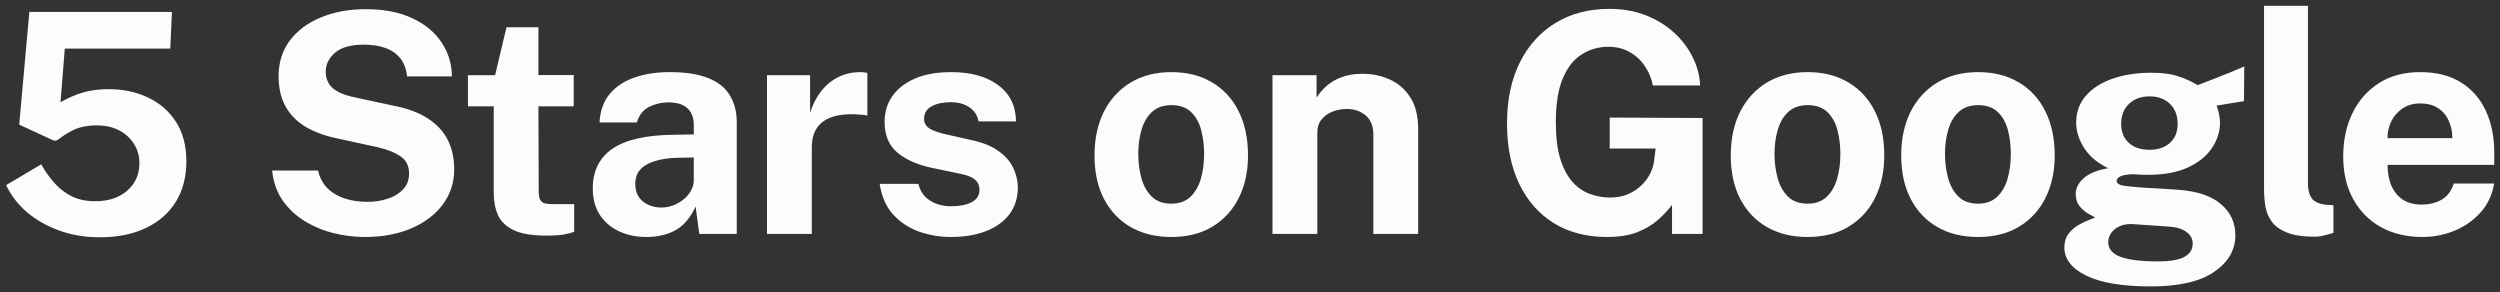 <svg xmlns="http://www.w3.org/2000/svg" width="171" height="20" viewBox="0 0 171 20" fill="none"><rect x="0" y="0" width="171" height="20" fill="#333333" stroke="none"/><path d="M6.826 16.231C5.832 16.231 4.908 16.077 4.054 15.769C3.2 15.461 2.462 15.041 1.839 14.509C1.216 13.97 0.743 13.354 0.421 12.661L2.815 11.243C3.088 11.72 3.396 12.15 3.739 12.535C4.082 12.913 4.478 13.214 4.926 13.438C5.381 13.655 5.909 13.764 6.511 13.764C7.421 13.764 8.153 13.522 8.706 13.039C9.259 12.556 9.535 11.926 9.535 11.149C9.535 10.659 9.409 10.222 9.157 9.836C8.912 9.444 8.573 9.136 8.139 8.912C7.705 8.688 7.197 8.576 6.616 8.576C6.308 8.576 6.014 8.604 5.734 8.661C5.461 8.71 5.181 8.807 4.894 8.954C4.614 9.095 4.303 9.297 3.96 9.563C3.862 9.605 3.792 9.627 3.75 9.627C3.715 9.627 3.645 9.602 3.54 9.553L1.314 8.524L2.007 0.817H11.761L11.646 3.326H4.432L4.138 6.991C4.698 6.676 5.23 6.449 5.734 6.309C6.245 6.168 6.805 6.098 7.414 6.098C8.429 6.098 9.336 6.291 10.134 6.676C10.939 7.054 11.576 7.611 12.045 8.345C12.514 9.081 12.748 9.976 12.748 11.034C12.748 12.104 12.507 13.028 12.024 13.806C11.541 14.582 10.855 15.181 9.966 15.601C9.084 16.021 8.037 16.231 6.826 16.231ZM24.957 16.21C24.201 16.21 23.463 16.116 22.742 15.927C22.021 15.738 21.363 15.454 20.768 15.076C20.173 14.698 19.683 14.226 19.298 13.659C18.92 13.091 18.692 12.427 18.615 11.664H21.755C21.86 12.126 22.059 12.514 22.353 12.829C22.654 13.144 23.039 13.386 23.508 13.553C23.984 13.722 24.527 13.806 25.136 13.806C25.619 13.806 26.077 13.736 26.511 13.595C26.945 13.456 27.299 13.242 27.572 12.955C27.845 12.668 27.981 12.307 27.981 11.873C27.981 11.355 27.792 10.967 27.414 10.708C27.036 10.442 26.522 10.232 25.871 10.078L23.025 9.459C22.22 9.29 21.517 9.031 20.915 8.681C20.32 8.325 19.861 7.862 19.539 7.295C19.217 6.721 19.056 6.025 19.056 5.206C19.056 4.261 19.315 3.446 19.833 2.76C20.358 2.074 21.069 1.548 21.965 1.185C22.868 0.813 23.879 0.628 24.999 0.628C26.266 0.628 27.334 0.834 28.202 1.248C29.077 1.653 29.745 2.207 30.207 2.906C30.669 3.599 30.904 4.373 30.911 5.227H27.845C27.789 4.702 27.628 4.282 27.362 3.967C27.096 3.645 26.753 3.414 26.333 3.274C25.92 3.127 25.447 3.054 24.915 3.054C23.998 3.054 23.33 3.239 22.91 3.61C22.49 3.981 22.28 4.412 22.28 4.902C22.28 5.364 22.437 5.738 22.752 6.025C23.074 6.305 23.589 6.519 24.296 6.665L26.931 7.232C27.911 7.421 28.706 7.723 29.315 8.136C29.924 8.541 30.368 9.035 30.648 9.616C30.928 10.197 31.068 10.848 31.068 11.569C31.068 12.486 30.806 13.294 30.281 13.995C29.763 14.688 29.045 15.23 28.128 15.622C27.211 16.014 26.154 16.21 24.957 16.21ZM37.373 16.116C36.414 16.116 35.672 15.993 35.147 15.748C34.629 15.503 34.269 15.16 34.066 14.719C33.87 14.278 33.772 13.767 33.772 13.186V7.274H32.008V5.143H33.866L34.643 1.867H36.827V5.133H39.242V7.274H36.827L36.848 13.06C36.848 13.326 36.88 13.525 36.943 13.659C37.013 13.784 37.118 13.868 37.258 13.911C37.405 13.945 37.59 13.963 37.814 13.963H39.274V15.853C39.127 15.916 38.906 15.976 38.612 16.032C38.318 16.087 37.905 16.116 37.373 16.116ZM44.21 16.21C43.524 16.21 42.901 16.081 42.341 15.822C41.788 15.562 41.35 15.188 41.028 14.698C40.706 14.201 40.545 13.599 40.545 12.892C40.545 11.702 40.99 10.799 41.879 10.183C42.768 9.56 44.171 9.238 46.089 9.217L47.454 9.196V8.545C47.454 8.048 47.307 7.667 47.013 7.401C46.726 7.128 46.275 6.995 45.659 7.002C45.218 7.008 44.794 7.114 44.388 7.316C43.989 7.519 43.713 7.873 43.559 8.377H41.007C41.049 7.593 41.277 6.949 41.69 6.445C42.11 5.934 42.673 5.556 43.38 5.311C44.087 5.059 44.896 4.933 45.806 4.933C46.912 4.933 47.801 5.073 48.473 5.353C49.145 5.626 49.631 6.021 49.932 6.54C50.24 7.051 50.394 7.66 50.394 8.367V16H47.832L47.58 14.131C47.209 14.915 46.744 15.457 46.184 15.758C45.631 16.059 44.973 16.21 44.21 16.21ZM45.249 14.194C45.522 14.194 45.788 14.145 46.047 14.047C46.313 13.942 46.551 13.806 46.761 13.637C46.971 13.463 47.136 13.267 47.255 13.05C47.381 12.832 47.447 12.608 47.454 12.377V10.771L46.352 10.792C45.841 10.799 45.365 10.862 44.924 10.981C44.483 11.093 44.126 11.278 43.853 11.537C43.587 11.796 43.454 12.146 43.454 12.588C43.454 13.091 43.625 13.487 43.968 13.774C44.318 14.054 44.745 14.194 45.249 14.194ZM52.461 16V5.143H55.411V7.715C55.586 7.162 55.831 6.679 56.146 6.266C56.468 5.846 56.857 5.521 57.312 5.29C57.767 5.052 58.281 4.933 58.855 4.933C58.953 4.933 59.044 4.94 59.128 4.954C59.219 4.961 59.286 4.975 59.328 4.996V7.915C59.265 7.887 59.188 7.87 59.097 7.862C59.013 7.856 58.936 7.848 58.866 7.841C58.264 7.793 57.749 7.81 57.322 7.894C56.895 7.978 56.549 8.121 56.283 8.325C56.017 8.527 55.824 8.776 55.705 9.07C55.586 9.364 55.527 9.693 55.527 10.057V16H52.461ZM65.043 16.21C64.287 16.21 63.559 16.087 62.858 15.842C62.166 15.591 61.574 15.198 61.084 14.666C60.601 14.127 60.297 13.431 60.17 12.577H62.816C62.914 12.962 63.083 13.267 63.321 13.491C63.566 13.714 63.842 13.876 64.15 13.973C64.458 14.065 64.752 14.11 65.032 14.11C65.62 14.11 66.093 14.019 66.45 13.837C66.814 13.648 66.996 13.361 66.996 12.976C66.996 12.682 66.887 12.447 66.67 12.273C66.46 12.098 66.11 11.964 65.62 11.873L63.709 11.475C62.75 11.271 61.977 10.928 61.389 10.445C60.807 9.956 60.514 9.262 60.507 8.367C60.499 7.715 60.667 7.131 61.011 6.613C61.361 6.095 61.875 5.686 62.554 5.385C63.24 5.083 64.076 4.933 65.064 4.933C66.4 4.933 67.468 5.227 68.266 5.815C69.071 6.403 69.481 7.232 69.495 8.303H66.933C66.856 7.883 66.645 7.561 66.302 7.338C65.966 7.106 65.54 6.991 65.022 6.991C64.496 6.991 64.062 7.085 63.719 7.274C63.377 7.463 63.205 7.75 63.205 8.136C63.205 8.422 63.345 8.65 63.625 8.818C63.905 8.979 64.339 9.119 64.927 9.238L66.691 9.637C67.3 9.784 67.793 9.987 68.171 10.246C68.556 10.498 68.854 10.774 69.064 11.075C69.274 11.377 69.418 11.681 69.495 11.989C69.579 12.29 69.621 12.563 69.621 12.808C69.621 13.529 69.428 14.145 69.043 14.656C68.658 15.16 68.123 15.545 67.436 15.811C66.751 16.077 65.953 16.21 65.043 16.21ZM80.115 16.21C79.051 16.21 78.123 15.982 77.332 15.527C76.548 15.072 75.939 14.428 75.505 13.595C75.078 12.762 74.865 11.775 74.865 10.634C74.865 9.493 75.078 8.496 75.505 7.642C75.939 6.788 76.548 6.123 77.332 5.647C78.123 5.171 79.054 4.933 80.125 4.933C81.196 4.933 82.124 5.168 82.908 5.636C83.692 6.098 84.297 6.756 84.724 7.611C85.151 8.464 85.365 9.473 85.365 10.634C85.365 11.726 85.155 12.693 84.735 13.533C84.322 14.366 83.723 15.02 82.939 15.496C82.162 15.972 81.221 16.21 80.115 16.21ZM80.125 13.931C80.664 13.931 81.098 13.774 81.427 13.459C81.756 13.144 81.994 12.731 82.141 12.22C82.288 11.702 82.362 11.139 82.362 10.53C82.362 9.956 82.295 9.413 82.162 8.902C82.029 8.391 81.798 7.978 81.469 7.663C81.14 7.348 80.692 7.191 80.125 7.191C79.586 7.191 79.149 7.341 78.813 7.642C78.484 7.936 78.242 8.338 78.088 8.85C77.934 9.354 77.857 9.914 77.857 10.53C77.857 11.097 77.927 11.643 78.067 12.168C78.207 12.685 78.442 13.109 78.771 13.438C79.1 13.767 79.551 13.931 80.125 13.931ZM87.038 16V5.143H90.052V6.676C90.22 6.41 90.437 6.154 90.703 5.91C90.976 5.657 91.319 5.451 91.732 5.29C92.145 5.129 92.635 5.048 93.202 5.048C93.867 5.048 94.487 5.178 95.061 5.437C95.641 5.696 96.111 6.106 96.468 6.665C96.825 7.218 97.003 7.943 97.003 8.839V16H93.937V9.217C93.937 8.629 93.762 8.188 93.412 7.894C93.062 7.6 92.635 7.453 92.131 7.453C91.795 7.453 91.469 7.513 91.154 7.631C90.847 7.75 90.594 7.929 90.398 8.167C90.203 8.405 90.105 8.699 90.105 9.049V16H87.038ZM109.915 16.21C108.522 16.21 107.311 15.895 106.282 15.265C105.26 14.628 104.469 13.729 103.909 12.566C103.356 11.405 103.08 10.033 103.08 8.45C103.08 6.84 103.37 5.451 103.951 4.282C104.539 3.106 105.358 2.2 106.408 1.562C107.458 0.925 108.683 0.607 110.083 0.607C110.986 0.607 111.809 0.75 112.551 1.038C113.293 1.325 113.937 1.716 114.483 2.213C115.036 2.711 115.466 3.274 115.774 3.904C116.089 4.527 116.261 5.175 116.289 5.846H113.055C112.964 5.364 112.782 4.923 112.509 4.524C112.243 4.125 111.9 3.806 111.48 3.568C111.06 3.323 110.57 3.2 110.01 3.2C109.338 3.2 108.729 3.376 108.183 3.725C107.637 4.069 107.206 4.618 106.891 5.374C106.576 6.13 106.419 7.128 106.419 8.367C106.419 9.367 106.52 10.2 106.723 10.866C106.933 11.53 107.213 12.059 107.563 12.451C107.913 12.836 108.312 13.109 108.76 13.27C109.208 13.431 109.667 13.511 110.136 13.511C110.584 13.511 110.983 13.438 111.333 13.291C111.69 13.137 111.994 12.941 112.246 12.703C112.498 12.465 112.698 12.206 112.845 11.926C112.992 11.639 113.086 11.359 113.128 11.086L113.244 10.162H110.104V8.041L116.457 8.072V16H114.367V14.015C114.108 14.358 113.786 14.701 113.401 15.044C113.023 15.38 112.551 15.661 111.984 15.884C111.424 16.102 110.734 16.21 109.915 16.21ZM123.634 16.21C122.57 16.21 121.643 15.982 120.852 15.527C120.068 15.072 119.459 14.428 119.025 13.595C118.598 12.762 118.384 11.775 118.384 10.634C118.384 9.493 118.598 8.496 119.025 7.642C119.459 6.788 120.068 6.123 120.852 5.647C121.643 5.171 122.574 4.933 123.645 4.933C124.716 4.933 125.643 5.168 126.427 5.636C127.211 6.098 127.817 6.756 128.244 7.611C128.671 8.464 128.884 9.473 128.884 10.634C128.884 11.726 128.674 12.693 128.254 13.533C127.841 14.366 127.243 15.02 126.459 15.496C125.682 15.972 124.74 16.21 123.634 16.21ZM123.645 13.931C124.184 13.931 124.618 13.774 124.947 13.459C125.276 13.144 125.514 12.731 125.661 12.22C125.808 11.702 125.881 11.139 125.881 10.53C125.881 9.956 125.815 9.413 125.682 8.902C125.549 8.391 125.318 7.978 124.989 7.663C124.66 7.348 124.212 7.191 123.645 7.191C123.106 7.191 122.668 7.341 122.332 7.642C122.003 7.936 121.762 8.338 121.608 8.85C121.454 9.354 121.377 9.914 121.377 10.53C121.377 11.097 121.447 11.643 121.587 12.168C121.727 12.685 121.961 13.109 122.29 13.438C122.619 13.767 123.071 13.931 123.645 13.931ZM135.293 16.21C134.229 16.21 133.302 15.982 132.511 15.527C131.727 15.072 131.118 14.428 130.684 13.595C130.257 12.762 130.043 11.775 130.043 10.634C130.043 9.493 130.257 8.496 130.684 7.642C131.118 6.788 131.727 6.123 132.511 5.647C133.302 5.171 134.233 4.933 135.304 4.933C136.375 4.933 137.302 5.168 138.086 5.636C138.87 6.098 139.476 6.756 139.903 7.611C140.33 8.464 140.543 9.473 140.543 10.634C140.543 11.726 140.333 12.693 139.913 13.533C139.5 14.366 138.902 15.02 138.118 15.496C137.341 15.972 136.399 16.21 135.293 16.21ZM135.304 13.931C135.843 13.931 136.277 13.774 136.606 13.459C136.935 13.144 137.173 12.731 137.32 12.22C137.467 11.702 137.54 11.139 137.54 10.53C137.54 9.956 137.474 9.413 137.341 8.902C137.208 8.391 136.977 7.978 136.648 7.663C136.319 7.348 135.871 7.191 135.304 7.191C134.765 7.191 134.327 7.341 133.991 7.642C133.662 7.936 133.421 8.338 133.267 8.85C133.113 9.354 133.036 9.914 133.036 10.53C133.036 11.097 133.106 11.643 133.246 12.168C133.386 12.685 133.62 13.109 133.949 13.438C134.278 13.767 134.73 13.931 135.304 13.931ZM147.113 19.591C145.181 19.591 143.711 19.346 142.703 18.856C141.702 18.366 141.202 17.722 141.202 16.924C141.202 16.553 141.296 16.241 141.485 15.989C141.681 15.738 141.909 15.538 142.168 15.391C142.434 15.237 142.675 15.121 142.892 15.044C143.116 14.96 143.256 14.905 143.312 14.877C143.2 14.813 143.036 14.723 142.819 14.604C142.609 14.477 142.416 14.309 142.241 14.1C142.066 13.883 141.979 13.602 141.979 13.259C141.979 12.874 142.161 12.518 142.525 12.188C142.896 11.86 143.456 11.632 144.205 11.506C143.491 11.17 142.945 10.715 142.567 10.141C142.196 9.567 142.01 8.979 142.01 8.377C142.01 7.663 142.234 7.051 142.682 6.54C143.13 6.029 143.743 5.64 144.52 5.374C145.297 5.108 146.175 4.975 147.155 4.975C147.897 4.975 148.506 5.056 148.982 5.216C149.465 5.37 149.91 5.574 150.316 5.825C150.477 5.763 150.687 5.682 150.946 5.584C151.212 5.479 151.499 5.367 151.807 5.248C152.122 5.122 152.426 5 152.72 4.88C153.014 4.755 153.277 4.643 153.508 4.545L153.487 6.918L151.618 7.222C151.688 7.411 151.744 7.614 151.786 7.831C151.828 8.048 151.849 8.226 151.849 8.367C151.849 8.996 151.663 9.585 151.292 10.13C150.928 10.677 150.382 11.117 149.654 11.454C148.926 11.79 148.02 11.957 146.935 11.957C146.809 11.957 146.634 11.954 146.41 11.947C146.186 11.94 146.004 11.93 145.864 11.915C145.458 11.937 145.174 11.989 145.013 12.073C144.859 12.157 144.782 12.255 144.782 12.367C144.782 12.535 144.94 12.647 145.255 12.703C145.57 12.752 146.046 12.797 146.683 12.839C146.914 12.854 147.229 12.871 147.628 12.892C148.027 12.913 148.464 12.941 148.94 12.976C150.27 13.067 151.261 13.396 151.912 13.963C152.57 14.523 152.899 15.23 152.899 16.084C152.899 17.099 152.416 17.936 151.45 18.593C150.491 19.259 149.045 19.591 147.113 19.591ZM147.607 17.88C148.454 17.88 149.059 17.774 149.423 17.564C149.794 17.355 149.98 17.053 149.98 16.662C149.98 16.332 149.836 16.067 149.549 15.864C149.269 15.653 148.863 15.531 148.331 15.496L145.843 15.328C145.514 15.314 145.227 15.363 144.982 15.475C144.737 15.587 144.544 15.741 144.404 15.937C144.271 16.133 144.205 16.343 144.205 16.567C144.205 17.022 144.481 17.355 145.034 17.564C145.587 17.774 146.445 17.88 147.607 17.88ZM147.029 10.246C147.61 10.246 148.076 10.088 148.426 9.774C148.776 9.451 148.951 9.018 148.951 8.472C148.951 7.904 148.776 7.449 148.426 7.106C148.076 6.763 147.61 6.592 147.029 6.592C146.448 6.592 145.979 6.763 145.622 7.106C145.265 7.449 145.087 7.904 145.087 8.472C145.087 9.011 145.258 9.441 145.601 9.763C145.951 10.085 146.427 10.246 147.029 10.246ZM158.325 16.189C157.527 16.189 156.894 16.095 156.425 15.905C155.956 15.716 155.609 15.468 155.385 15.16C155.161 14.845 155.018 14.498 154.955 14.12C154.892 13.736 154.86 13.347 154.86 12.955V0.397H157.863V12.577C157.863 12.976 157.947 13.302 158.115 13.553C158.29 13.799 158.616 13.949 159.092 14.005L159.606 14.037V15.927C159.396 15.996 159.183 16.056 158.966 16.105C158.749 16.161 158.535 16.189 158.325 16.189ZM165.703 16.21C164.625 16.21 163.677 15.986 162.858 15.538C162.046 15.083 161.412 14.443 160.957 13.617C160.502 12.79 160.275 11.818 160.275 10.697C160.275 9.613 160.481 8.636 160.894 7.768C161.314 6.893 161.916 6.204 162.7 5.699C163.484 5.189 164.433 4.933 165.546 4.933C166.652 4.933 167.579 5.168 168.328 5.636C169.077 6.098 169.644 6.746 170.029 7.579C170.414 8.405 170.607 9.361 170.607 10.445V11.275H163.309C163.309 11.828 163.4 12.311 163.582 12.724C163.764 13.13 164.027 13.445 164.37 13.669C164.72 13.886 165.14 13.995 165.63 13.995C166.155 13.995 166.613 13.883 167.005 13.659C167.397 13.434 167.674 13.067 167.835 12.556H170.596C170.47 13.326 170.162 13.984 169.672 14.53C169.182 15.076 168.587 15.492 167.887 15.78C167.187 16.067 166.459 16.21 165.703 16.21ZM163.309 9.448H167.74C167.74 9.014 167.656 8.615 167.488 8.251C167.327 7.887 167.082 7.6 166.753 7.39C166.431 7.18 166.025 7.075 165.535 7.075C165.066 7.075 164.664 7.191 164.328 7.421C163.999 7.646 163.743 7.939 163.561 8.303C163.386 8.668 163.302 9.049 163.309 9.448Z" fill="#FCFCFC"></path></svg>